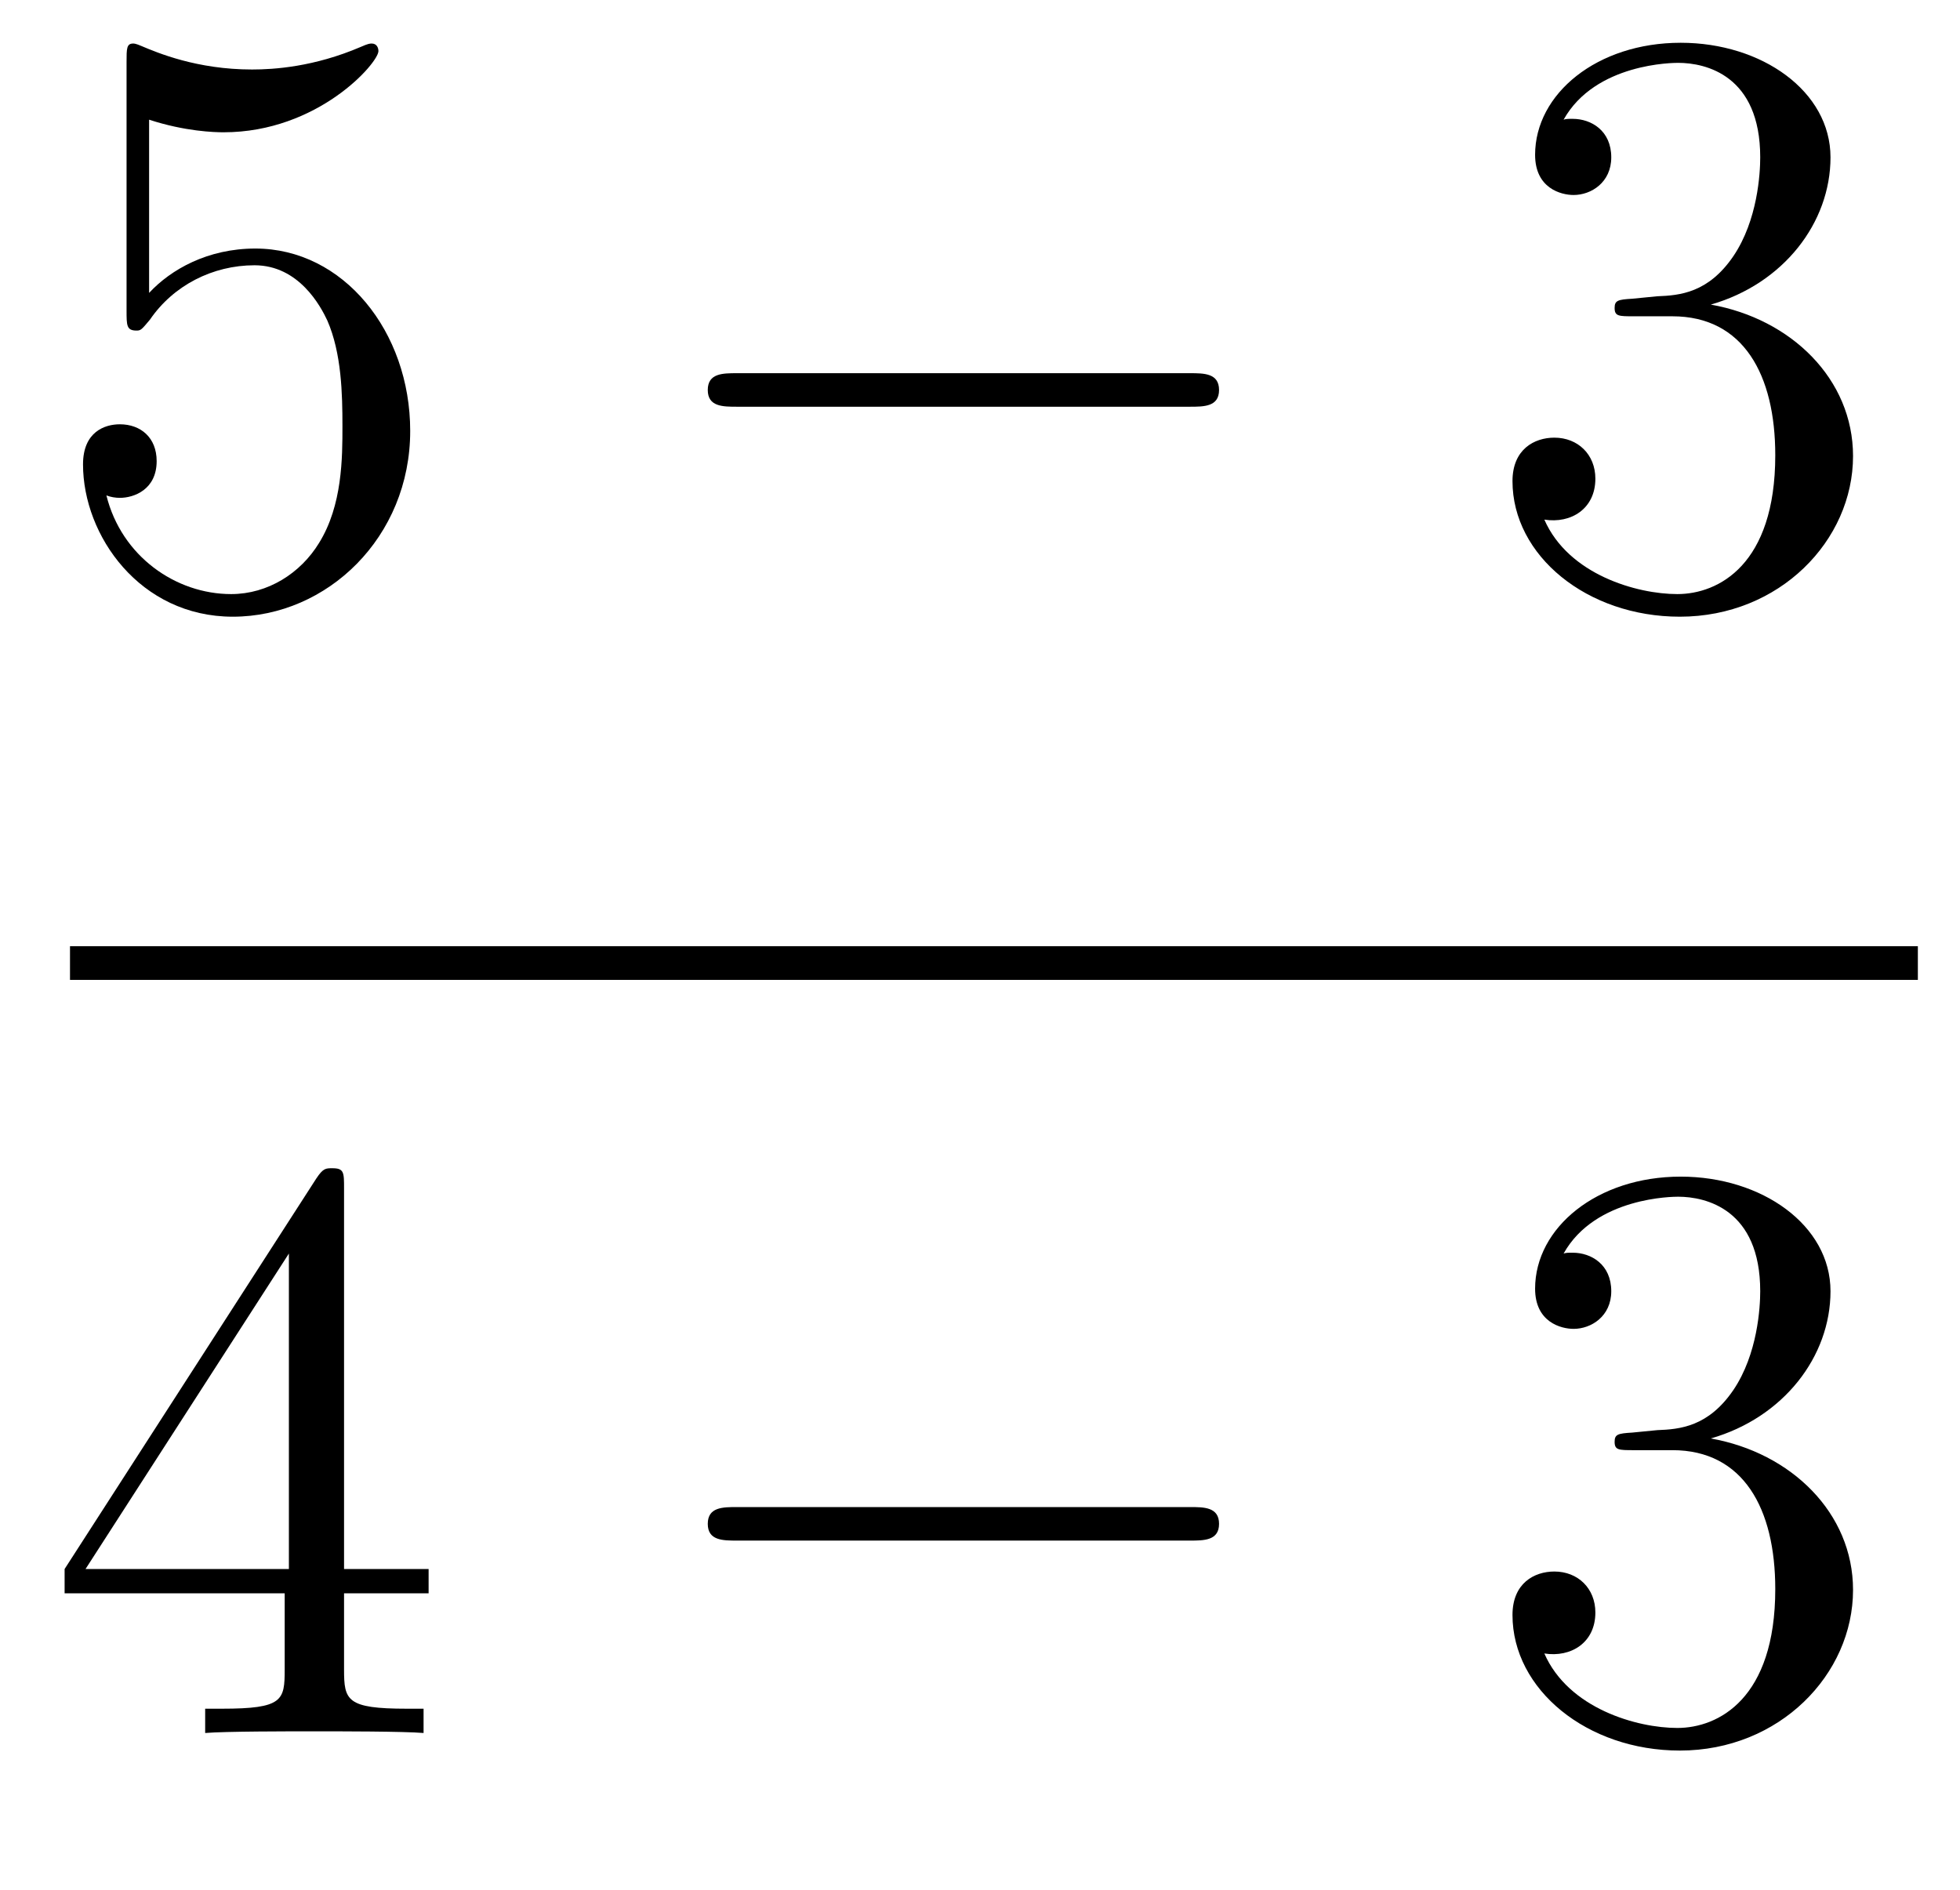 <?xml version='1.0'?>
<!-- This file was generated by dvisvgm 1.14.1 -->
<svg height='27pt' version='1.1' viewBox='0 -27 28 27' width='28pt' xmlns='http://www.w3.org/2000/svg' xmlns:xlink='http://www.w3.org/1999/xlink'>
<g id='page1'>
<g transform='matrix(1 0 0 1 -129 640)'>
<path d='M131.13 -665.29C131.644 -665.122 132.063 -665.11 132.194 -665.11C133.545 -665.11 134.406 -666.102 134.406 -666.27C134.406 -666.318 134.382 -666.378 134.31 -666.378C134.286 -666.378 134.262 -666.378 134.154 -666.33C133.485 -666.043 132.911 -666.007 132.601 -666.007C131.812 -666.007 131.25 -666.246 131.022 -666.342C130.939 -666.378 130.915 -666.378 130.903 -666.378C130.808 -666.378 130.808 -666.306 130.808 -666.114V-662.564C130.808 -662.349 130.808 -662.277 130.951 -662.277C131.011 -662.277 131.022 -662.289 131.142 -662.433C131.477 -662.923 132.039 -663.21 132.636 -663.21C133.27 -663.21 133.581 -662.624 133.676 -662.421C133.88 -661.954 133.892 -661.369 133.892 -660.914C133.892 -660.46 133.892 -659.779 133.557 -659.241C133.294 -658.811 132.828 -658.512 132.302 -658.512C131.513 -658.512 130.736 -659.05 130.52 -659.922C130.58 -659.898 130.652 -659.887 130.712 -659.887C130.915 -659.887 131.238 -660.006 131.238 -660.412C131.238 -660.747 131.011 -660.938 130.712 -660.938C130.497 -660.938 130.186 -660.831 130.186 -660.365C130.186 -659.348 130.999 -658.189 132.326 -658.189C133.676 -658.189 134.86 -659.325 134.86 -660.843C134.86 -662.265 133.903 -663.449 132.648 -663.449C131.967 -663.449 131.441 -663.15 131.13 -662.815V-665.29Z' fill-rule='evenodd'/>
<path d='M145.997 -661.189C146.2 -661.189 146.415 -661.189 146.415 -661.428C146.415 -661.668 146.2 -661.668 145.997 -661.668H139.53C139.326 -661.668 139.111 -661.668 139.111 -661.428C139.111 -661.189 139.326 -661.189 139.53 -661.189H145.997Z' fill-rule='evenodd'/>
<path d='M152.317 -662.732C152.113 -662.72 152.066 -662.707 152.066 -662.6C152.066 -662.481 152.126 -662.481 152.341 -662.481H152.891C153.907 -662.481 154.361 -661.644 154.361 -660.496C154.361 -658.93 153.548 -658.512 152.962 -658.512C152.388 -658.512 151.408 -658.787 151.062 -659.576C151.444 -659.516 151.791 -659.731 151.791 -660.161C151.791 -660.508 151.54 -660.747 151.205 -660.747C150.918 -660.747 150.607 -660.58 150.607 -660.126C150.607 -659.062 151.671 -658.189 152.998 -658.189C154.421 -658.189 155.472 -659.277 155.472 -660.484C155.472 -661.584 154.588 -662.445 153.44 -662.648C154.48 -662.947 155.15 -663.819 155.15 -664.752C155.15 -665.696 154.17 -666.389 153.01 -666.389C151.815 -666.389 150.93 -665.66 150.93 -664.788C150.93 -664.309 151.301 -664.214 151.48 -664.214C151.731 -664.214 152.018 -664.393 152.018 -664.752C152.018 -665.134 151.731 -665.302 151.468 -665.302C151.396 -665.302 151.373 -665.302 151.337 -665.29C151.791 -666.102 152.914 -666.102 152.974 -666.102C153.369 -666.102 154.146 -665.923 154.146 -664.752C154.146 -664.525 154.11 -663.855 153.763 -663.341C153.405 -662.815 152.998 -662.779 152.675 -662.767L152.317 -662.732Z' fill-rule='evenodd'/>
<path d='M130 -653H156.398V-653.481H130'/>
<path d='M133.915 -650.022C133.915 -650.249 133.915 -650.309 133.748 -650.309C133.653 -650.309 133.617 -650.309 133.521 -650.166L129.923 -644.583V-644.236H133.067V-643.148C133.067 -642.706 133.043 -642.587 132.17 -642.587H131.931V-642.24C132.206 -642.264 133.15 -642.264 133.485 -642.264C133.82 -642.264 134.776 -642.264 135.051 -642.24V-642.587H134.812C133.951 -642.587 133.915 -642.706 133.915 -643.148V-644.236H135.123V-644.583H133.915V-650.022ZM133.127 -649.09V-644.583H130.222L133.127 -649.09Z' fill-rule='evenodd'/>
<path d='M145.997 -644.989C146.2 -644.989 146.415 -644.989 146.415 -645.228C146.415 -645.468 146.2 -645.468 145.997 -645.468H139.53C139.326 -645.468 139.111 -645.468 139.111 -645.228C139.111 -644.989 139.326 -644.989 139.53 -644.989H145.997Z' fill-rule='evenodd'/>
<path d='M152.317 -646.532C152.113 -646.52 152.066 -646.507 152.066 -646.4C152.066 -646.281 152.126 -646.281 152.341 -646.281H152.891C153.907 -646.281 154.361 -645.444 154.361 -644.296C154.361 -642.73 153.548 -642.312 152.962 -642.312C152.388 -642.312 151.408 -642.587 151.062 -643.376C151.444 -643.316 151.791 -643.531 151.791 -643.961C151.791 -644.308 151.54 -644.547 151.205 -644.547C150.918 -644.547 150.607 -644.38 150.607 -643.926C150.607 -642.862 151.671 -641.989 152.998 -641.989C154.421 -641.989 155.472 -643.077 155.472 -644.284C155.472 -645.384 154.588 -646.245 153.44 -646.448C154.48 -646.747 155.15 -647.619 155.15 -648.552C155.15 -649.496 154.17 -650.189 153.01 -650.189C151.815 -650.189 150.93 -649.46 150.93 -648.588C150.93 -648.109 151.301 -648.014 151.48 -648.014C151.731 -648.014 152.018 -648.193 152.018 -648.552C152.018 -648.934 151.731 -649.102 151.468 -649.102C151.396 -649.102 151.373 -649.102 151.337 -649.09C151.791 -649.902 152.914 -649.902 152.974 -649.902C153.369 -649.902 154.146 -649.723 154.146 -648.552C154.146 -648.325 154.11 -647.655 153.763 -647.141C153.405 -646.615 152.998 -646.579 152.675 -646.567L152.317 -646.532Z' fill-rule='evenodd'/>
</g>
</g>
</svg>
